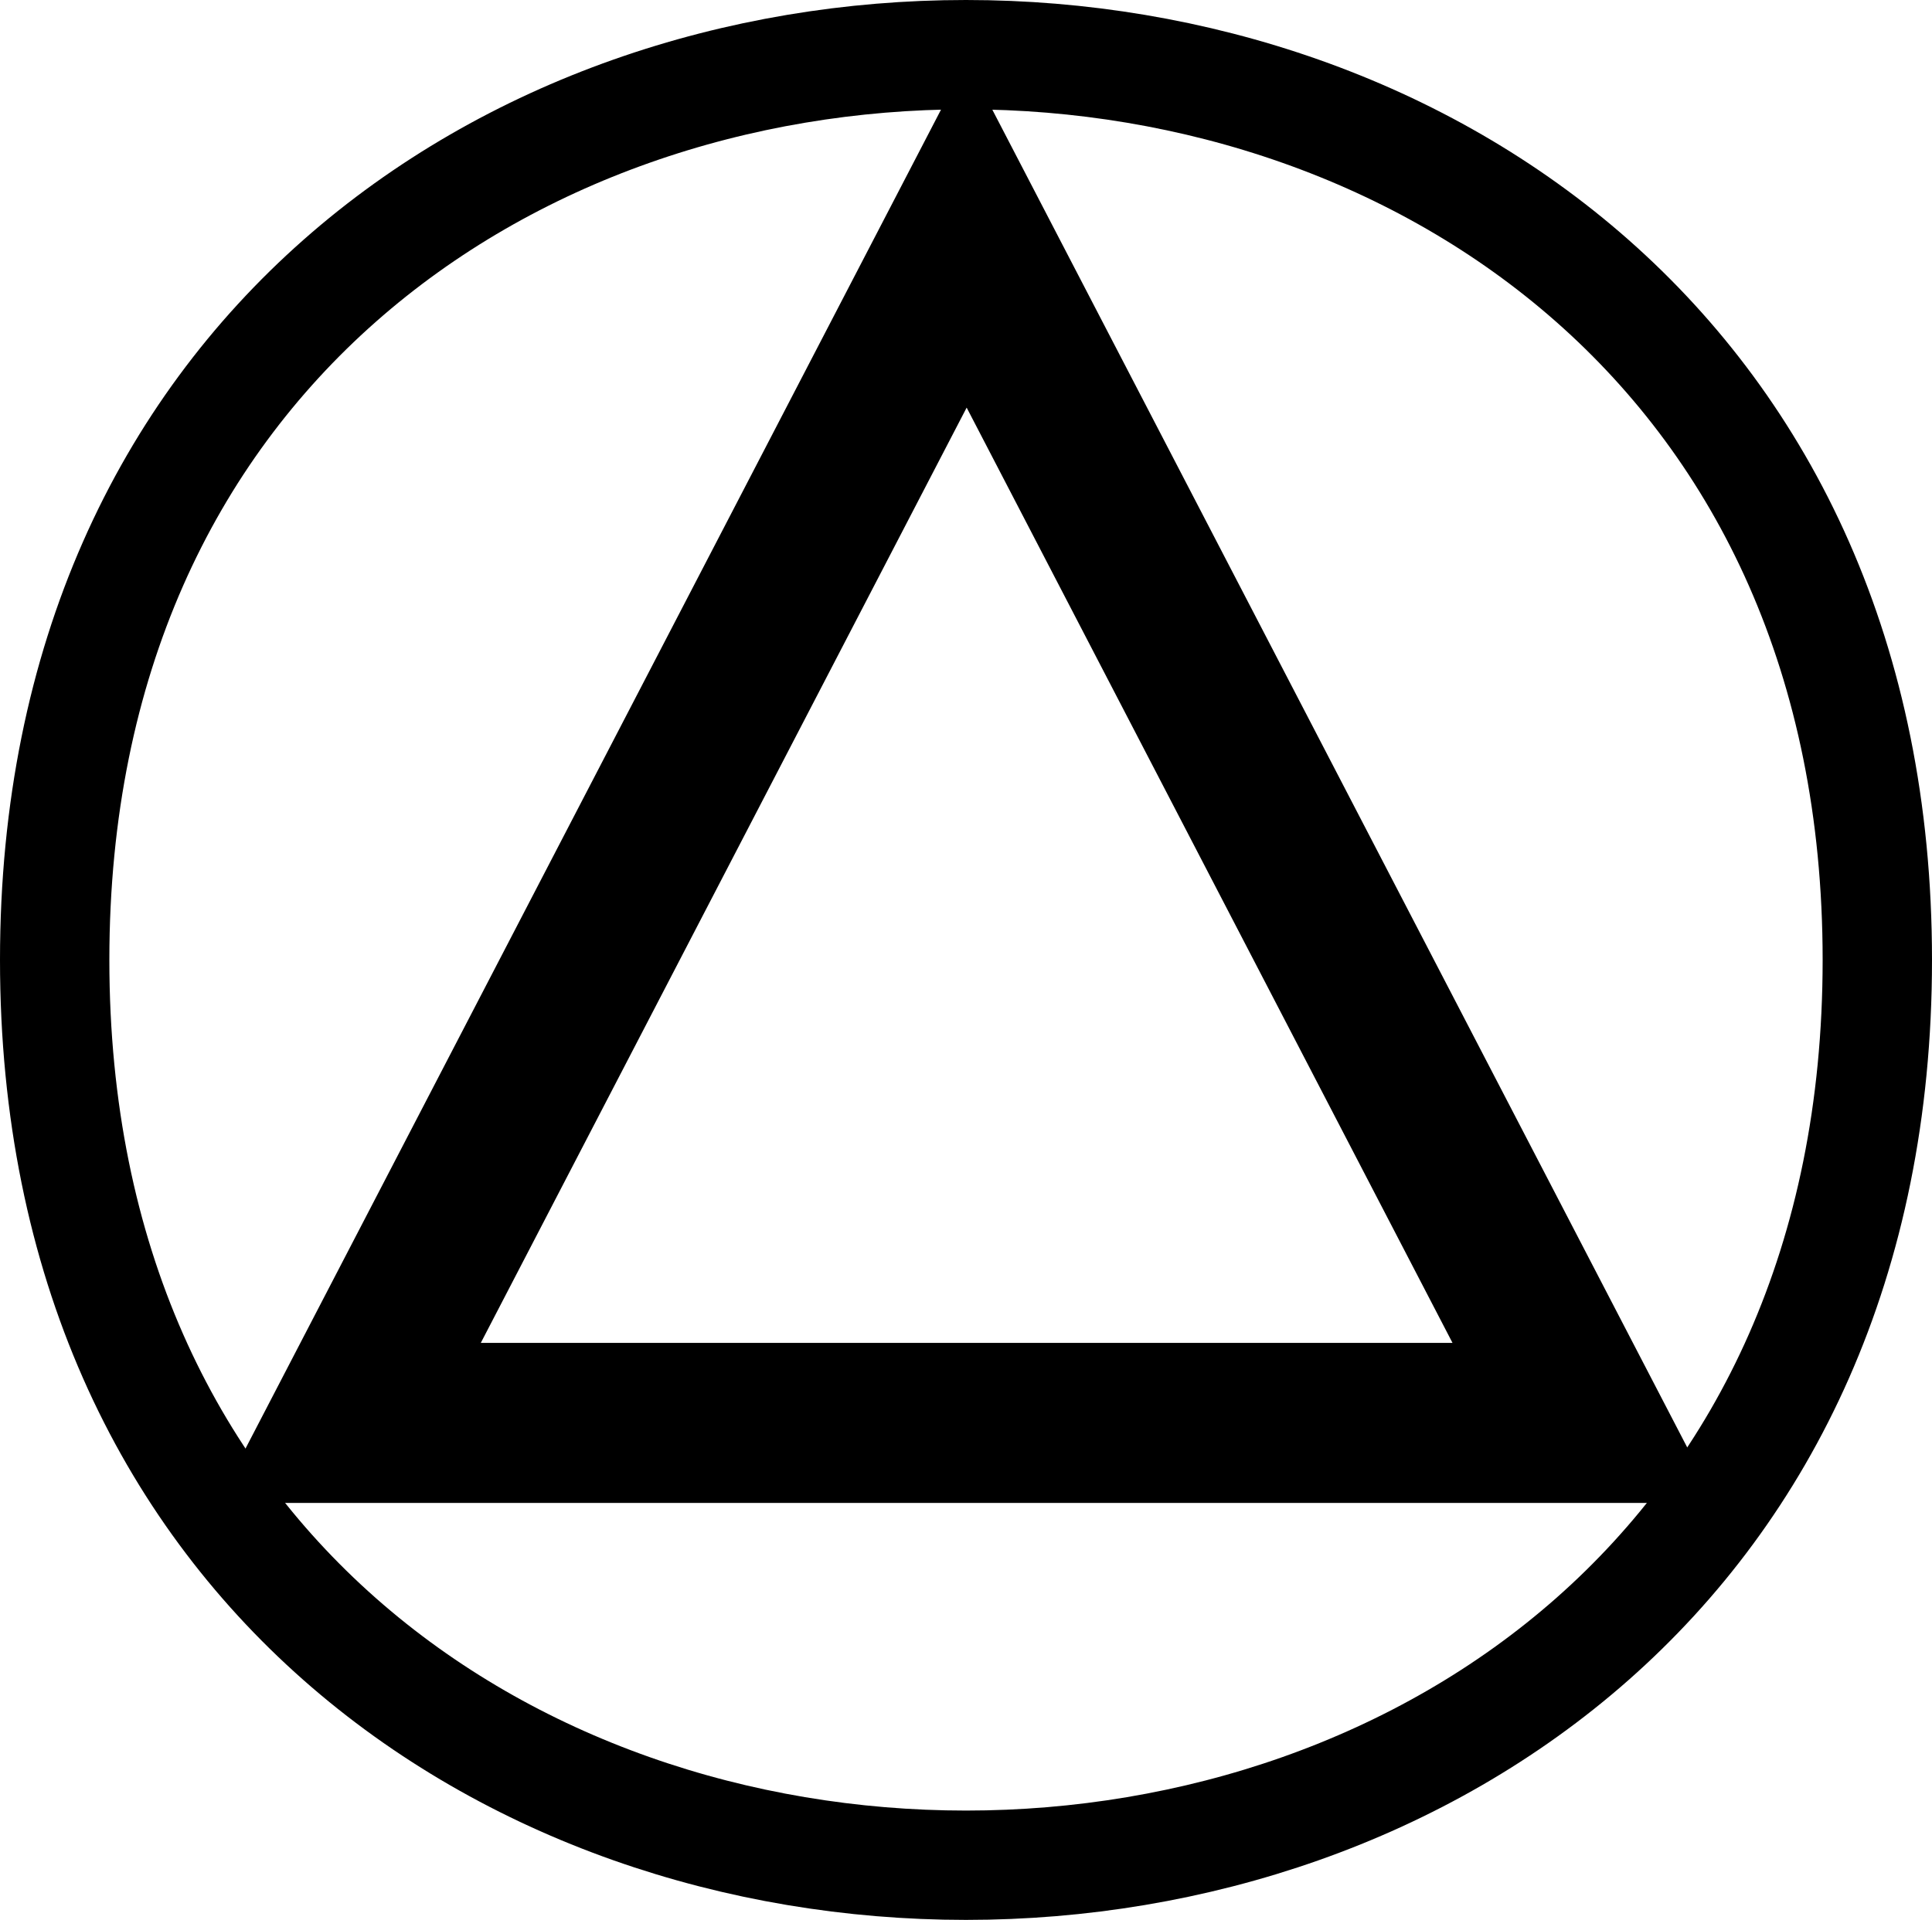 <?xml version="1.0" encoding="UTF-8" standalone="no"?>
<svg
   width="212"
   height="210.716"
   version="1.1"
   id="svg2"
   sodipodi:docname="logo-grayscale.svg"
   inkscape:version="1.3.2 (1:1.3.2+202311252150+091e20ef0f)"
   xmlns:inkscape="http://www.inkscape.org/namespaces/inkscape"
   xmlns:sodipodi="http://sodipodi.sourceforge.net/DTD/sodipodi-0.dtd"
   xmlns="http://www.w3.org/2000/svg"
   xmlns:svg="http://www.w3.org/2000/svg">
  <defs
     id="defs2" />
  <sodipodi:namedview
     id="namedview2"
     pagecolor="#ffffff"
     bordercolor="#666666"
     borderopacity="1.0"
     inkscape:showpageshadow="2"
     inkscape:pageopacity="0.0"
     inkscape:pagecheckerboard="0"
     inkscape:deskcolor="#d1d1d1"
     inkscape:zoom="5.9179639"
     inkscape:cx="106.03309"
     inkscape:cy="91.923508"
     inkscape:window-width="2560"
     inkscape:window-height="1376"
     inkscape:window-x="0"
     inkscape:window-y="27"
     inkscape:window-maximized="1"
     inkscape:current-layer="svg2" />
  <path
     d="m 6,105.358 c 0,-132.477 200,-132.477 200,0 0,132.478 -200,132.478 -200,0 z"
     fill="#0f0f1f"
     style="fill:none;stroke:#000000;stroke-width:12;stroke-dasharray:none;stroke-opacity:1"
     id="path1" />
  <path
     fill="none"
     stroke="#a00000"
     stroke-width="17.569"
     d="M 173.845,156.17 H 38.299 l 45.966,-88.504 21.807,-41.99 z"
     id="path2"
     style="stroke:#000000;stroke-opacity:1" />
</svg>
